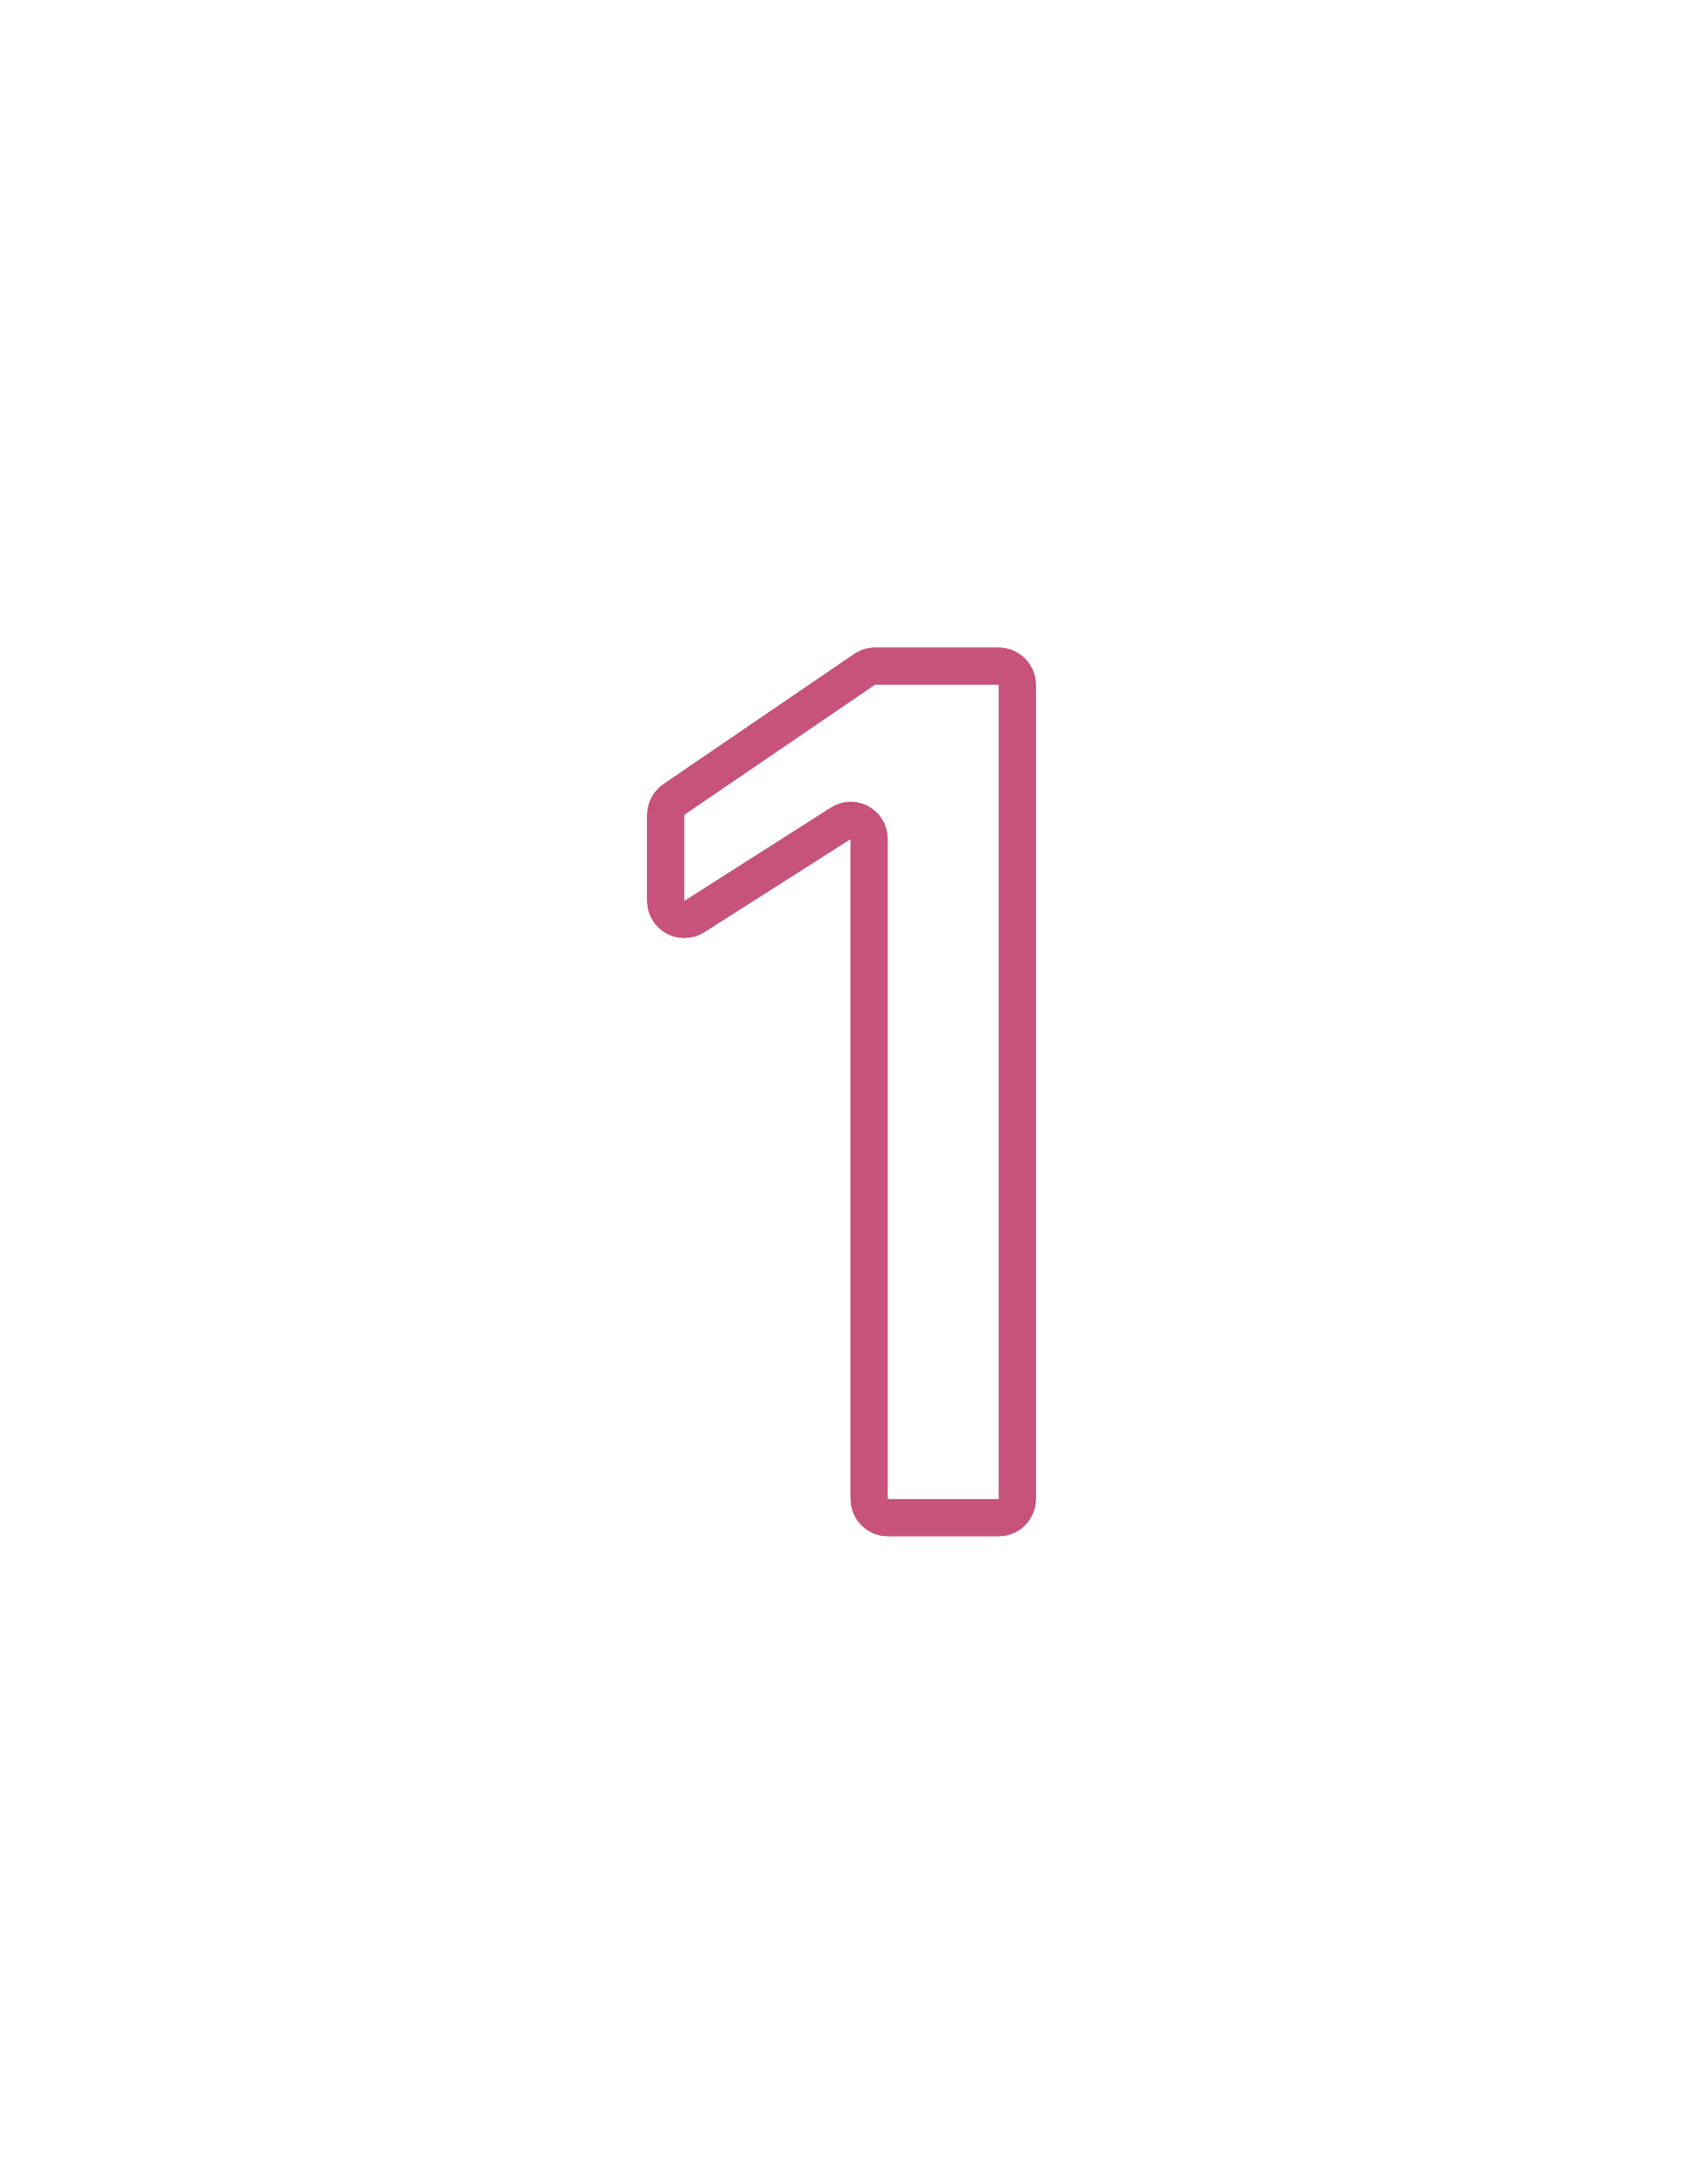 <?xml version="1.0" encoding="UTF-8"?> <svg xmlns="http://www.w3.org/2000/svg" width="91" height="118" viewBox="0 0 91 118" fill="none"> <g filter="url(#filter0_f_132_10)"> <g filter="url(#filter1_f_132_10)"> <path d="M36 44.029V48.678C36 49.467 36.871 49.946 37.537 49.522L45.463 44.478C46.129 44.054 47 44.533 47 45.322V81C47 81.552 47.448 82 48 82H54C54.552 82 55 81.552 55 81V37C55 36.448 54.552 36 54 36H47.309C47.108 36 46.911 36.061 46.745 36.174L36.437 43.202C36.163 43.389 36 43.698 36 44.029Z" fill="white"></path> <path d="M36 44.029V48.678C36 49.467 36.871 49.946 37.537 49.522L45.463 44.478C46.129 44.054 47 44.533 47 45.322V81C47 81.552 47.448 82 48 82H54C54.552 82 55 81.552 55 81V37C55 36.448 54.552 36 54 36H47.309C47.108 36 46.911 36.061 46.745 36.174L36.437 43.202C36.163 43.389 36 43.698 36 44.029Z" stroke="#C7527C" stroke-width="2"></path> </g> </g> <g filter="url(#filter2_f_132_10)"> <g filter="url(#filter3_f_132_10)"> <path d="M36 44.029V48.678C36 49.467 36.871 49.946 37.537 49.522L45.463 44.478C46.129 44.054 47 44.533 47 45.322V81C47 81.552 47.448 82 48 82H54C54.552 82 55 81.552 55 81V37C55 36.448 54.552 36 54 36H47.309C47.108 36 46.911 36.061 46.745 36.174L36.437 43.202C36.163 43.389 36 43.698 36 44.029Z" fill="white"></path> <path d="M36 44.029V48.678C36 49.467 36.871 49.946 37.537 49.522L45.463 44.478C46.129 44.054 47 44.533 47 45.322V81C47 81.552 47.448 82 48 82H54C54.552 82 55 81.552 55 81V37C55 36.448 54.552 36 54 36H47.309C47.108 36 46.911 36.061 46.745 36.174L36.437 43.202C36.163 43.389 36 43.698 36 44.029Z" stroke="#C7527C" stroke-width="2"></path> </g> </g> <g filter="url(#filter4_f_132_10)"> <g filter="url(#filter5_f_132_10)"> <path d="M36 44.029V48.678C36 49.467 36.871 49.946 37.537 49.522L45.463 44.478C46.129 44.054 47 44.533 47 45.322V81C47 81.552 47.448 82 48 82H54C54.552 82 55 81.552 55 81V37C55 36.448 54.552 36 54 36H47.309C47.108 36 46.911 36.061 46.745 36.174L36.437 43.202C36.163 43.389 36 43.698 36 44.029Z" fill="white"></path> <path d="M36 44.029V48.678C36 49.467 36.871 49.946 37.537 49.522L45.463 44.478C46.129 44.054 47 44.533 47 45.322V81C47 81.552 47.448 82 48 82H54C54.552 82 55 81.552 55 81V37C55 36.448 54.552 36 54 36H47.309C47.108 36 46.911 36.061 46.745 36.174L36.437 43.202C36.163 43.389 36 43.698 36 44.029Z" stroke="#C7527C" stroke-width="2"></path> </g> </g> <g filter="url(#filter6_f_132_10)"> <g filter="url(#filter7_f_132_10)"> <path d="M36 44.029V48.678C36 49.467 36.871 49.946 37.537 49.522L45.463 44.478C46.129 44.054 47 44.533 47 45.322V81C47 81.552 47.448 82 48 82H54C54.552 82 55 81.552 55 81V37C55 36.448 54.552 36 54 36H47.309C47.108 36 46.911 36.061 46.745 36.174L36.437 43.202C36.163 43.389 36 43.698 36 44.029Z" fill="white"></path> <path d="M36 44.029V48.678C36 49.467 36.871 49.946 37.537 49.522L45.463 44.478C46.129 44.054 47 44.533 47 45.322V81C47 81.552 47.448 82 48 82H54C54.552 82 55 81.552 55 81V37C55 36.448 54.552 36 54 36H47.309C47.108 36 46.911 36.061 46.745 36.174L36.437 43.202C36.163 43.389 36 43.698 36 44.029Z" stroke="#C7527C" stroke-width="2"></path> </g> </g> <defs> <filter id="filter0_f_132_10" x="30" y="30" width="31" height="58" filterUnits="userSpaceOnUse" color-interpolation-filters="sRGB"> <feFlood flood-opacity="0" result="BackgroundImageFix"></feFlood> <feBlend mode="normal" in="SourceGraphic" in2="BackgroundImageFix" result="shape"></feBlend> <feGaussianBlur stdDeviation="2.5" result="effect1_foregroundBlur_132_10"></feGaussianBlur> </filter> <filter id="filter1_f_132_10" x="31" y="31" width="29" height="56" filterUnits="userSpaceOnUse" color-interpolation-filters="sRGB"> <feFlood flood-opacity="0" result="BackgroundImageFix"></feFlood> <feBlend mode="normal" in="SourceGraphic" in2="BackgroundImageFix" result="shape"></feBlend> <feGaussianBlur stdDeviation="2" result="effect1_foregroundBlur_132_10"></feGaussianBlur> </filter> <filter id="filter2_f_132_10" x="20" y="20" width="51" height="78" filterUnits="userSpaceOnUse" color-interpolation-filters="sRGB"> <feFlood flood-opacity="0" result="BackgroundImageFix"></feFlood> <feBlend mode="normal" in="SourceGraphic" in2="BackgroundImageFix" result="shape"></feBlend> <feGaussianBlur stdDeviation="7.5" result="effect1_foregroundBlur_132_10"></feGaussianBlur> </filter> <filter id="filter3_f_132_10" x="31" y="31" width="29" height="56" filterUnits="userSpaceOnUse" color-interpolation-filters="sRGB"> <feFlood flood-opacity="0" result="BackgroundImageFix"></feFlood> <feBlend mode="normal" in="SourceGraphic" in2="BackgroundImageFix" result="shape"></feBlend> <feGaussianBlur stdDeviation="2" result="effect1_foregroundBlur_132_10"></feGaussianBlur> </filter> <filter id="filter4_f_132_10" x="10" y="10" width="71" height="98" filterUnits="userSpaceOnUse" color-interpolation-filters="sRGB"> <feFlood flood-opacity="0" result="BackgroundImageFix"></feFlood> <feBlend mode="normal" in="SourceGraphic" in2="BackgroundImageFix" result="shape"></feBlend> <feGaussianBlur stdDeviation="12.5" result="effect1_foregroundBlur_132_10"></feGaussianBlur> </filter> <filter id="filter5_f_132_10" x="31" y="31" width="29" height="56" filterUnits="userSpaceOnUse" color-interpolation-filters="sRGB"> <feFlood flood-opacity="0" result="BackgroundImageFix"></feFlood> <feBlend mode="normal" in="SourceGraphic" in2="BackgroundImageFix" result="shape"></feBlend> <feGaussianBlur stdDeviation="2" result="effect1_foregroundBlur_132_10"></feGaussianBlur> </filter> <filter id="filter6_f_132_10" x="0" y="0" width="91" height="118" filterUnits="userSpaceOnUse" color-interpolation-filters="sRGB"> <feFlood flood-opacity="0" result="BackgroundImageFix"></feFlood> <feBlend mode="normal" in="SourceGraphic" in2="BackgroundImageFix" result="shape"></feBlend> <feGaussianBlur stdDeviation="17.5" result="effect1_foregroundBlur_132_10"></feGaussianBlur> </filter> <filter id="filter7_f_132_10" x="31" y="31" width="29" height="56" filterUnits="userSpaceOnUse" color-interpolation-filters="sRGB"> <feFlood flood-opacity="0" result="BackgroundImageFix"></feFlood> <feBlend mode="normal" in="SourceGraphic" in2="BackgroundImageFix" result="shape"></feBlend> <feGaussianBlur stdDeviation="2" result="effect1_foregroundBlur_132_10"></feGaussianBlur> </filter> </defs> </svg> 